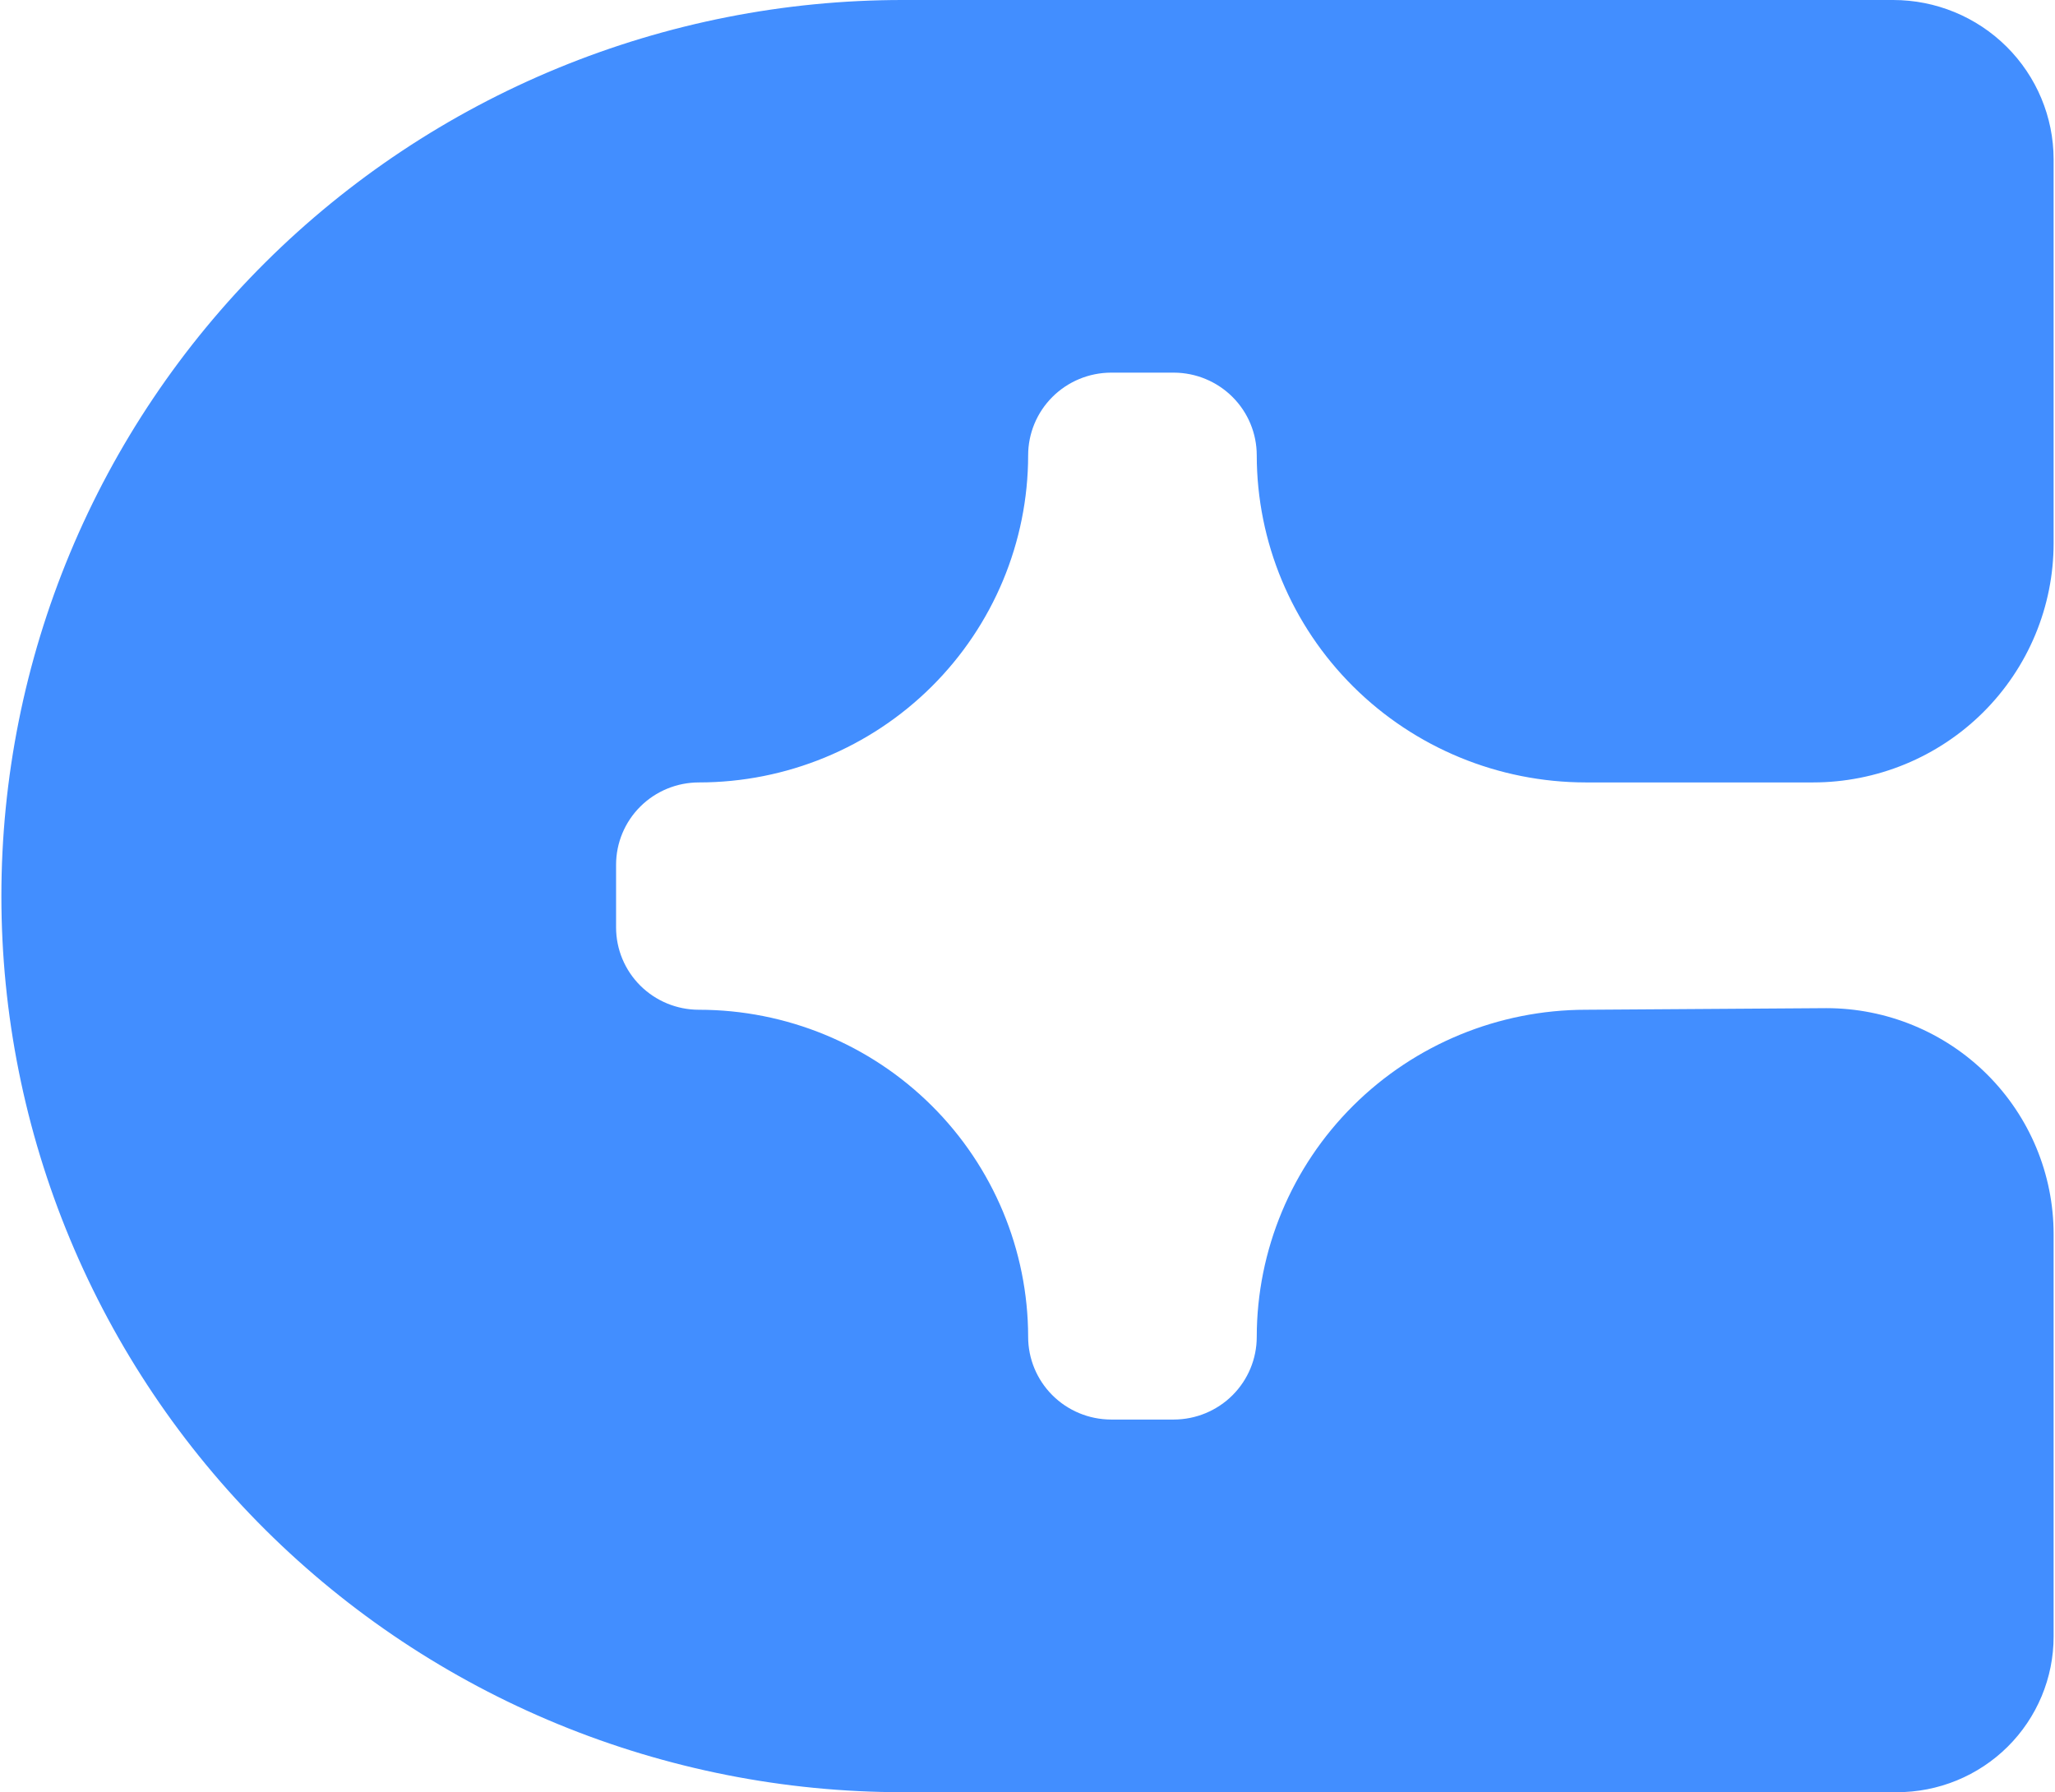 <svg width="688" height="600" viewBox="0 0 688 600" fill="none" xmlns="http://www.w3.org/2000/svg">
<path d="M530.879 338.053C501.68 338.082 473.686 349.629 453.039 370.161C432.393 390.692 420.78 418.53 420.751 447.566C420.751 454.888 417.835 461.912 412.639 467.099C407.443 472.286 400.392 475.214 393.03 475.243H371.939C364.576 475.214 357.526 472.286 352.33 467.099C347.134 461.912 344.217 454.888 344.217 447.566C344.189 418.512 332.561 390.657 311.891 370.122C291.221 349.588 263.199 338.053 233.981 338.053C226.629 338.053 219.578 335.149 214.379 329.979C209.18 324.809 206.258 317.797 206.258 310.486V289.512C206.258 282.201 209.18 275.189 214.379 270.02C219.578 264.85 226.629 261.946 233.981 261.946C263.199 261.946 291.221 250.411 311.891 229.876C332.561 209.342 344.189 181.487 344.217 152.432C344.217 145.111 347.134 138.088 352.33 132.901C357.526 127.714 364.576 124.784 371.939 124.756H393.03C400.392 124.784 407.443 127.714 412.639 132.901C417.835 138.088 420.751 145.111 420.751 152.432C420.78 181.468 432.393 209.306 453.039 229.838C473.686 250.369 501.68 261.917 530.879 261.946H606.979C617.558 261.946 628.033 259.873 637.807 255.847C647.581 251.822 656.462 245.921 663.943 238.482C671.423 231.043 677.356 222.213 681.404 212.493C685.453 202.774 687.537 192.357 687.537 181.837V53.297C687.508 39.151 681.837 25.596 671.768 15.604C661.7 5.612 648.056 1.89388e-05 633.831 1.89388e-05H302.253C262.626 -0.014 223.386 7.734 186.771 22.804C150.157 37.874 116.886 59.97 88.861 87.829C60.836 115.688 38.605 148.765 23.437 185.169C8.27 221.574 0.463 260.594 0.463 300C0.463 339.406 8.27 378.424 23.437 414.829C38.605 451.234 60.836 484.311 88.861 512.17C116.886 540.029 150.157 562.124 186.771 577.194C223.386 592.265 262.626 600.014 302.253 600H635.028C641.919 600.014 648.744 598.676 655.114 596.063C661.484 593.451 667.273 589.616 672.151 584.776C677.028 579.936 680.897 574.187 683.537 567.858C686.177 561.529 687.537 554.743 687.537 547.891V413.189C687.537 393.118 679.519 373.87 665.247 359.678C650.976 345.487 631.62 337.513 611.437 337.513L530.879 338.053Z" fill="#428EFF"/>
</svg>
